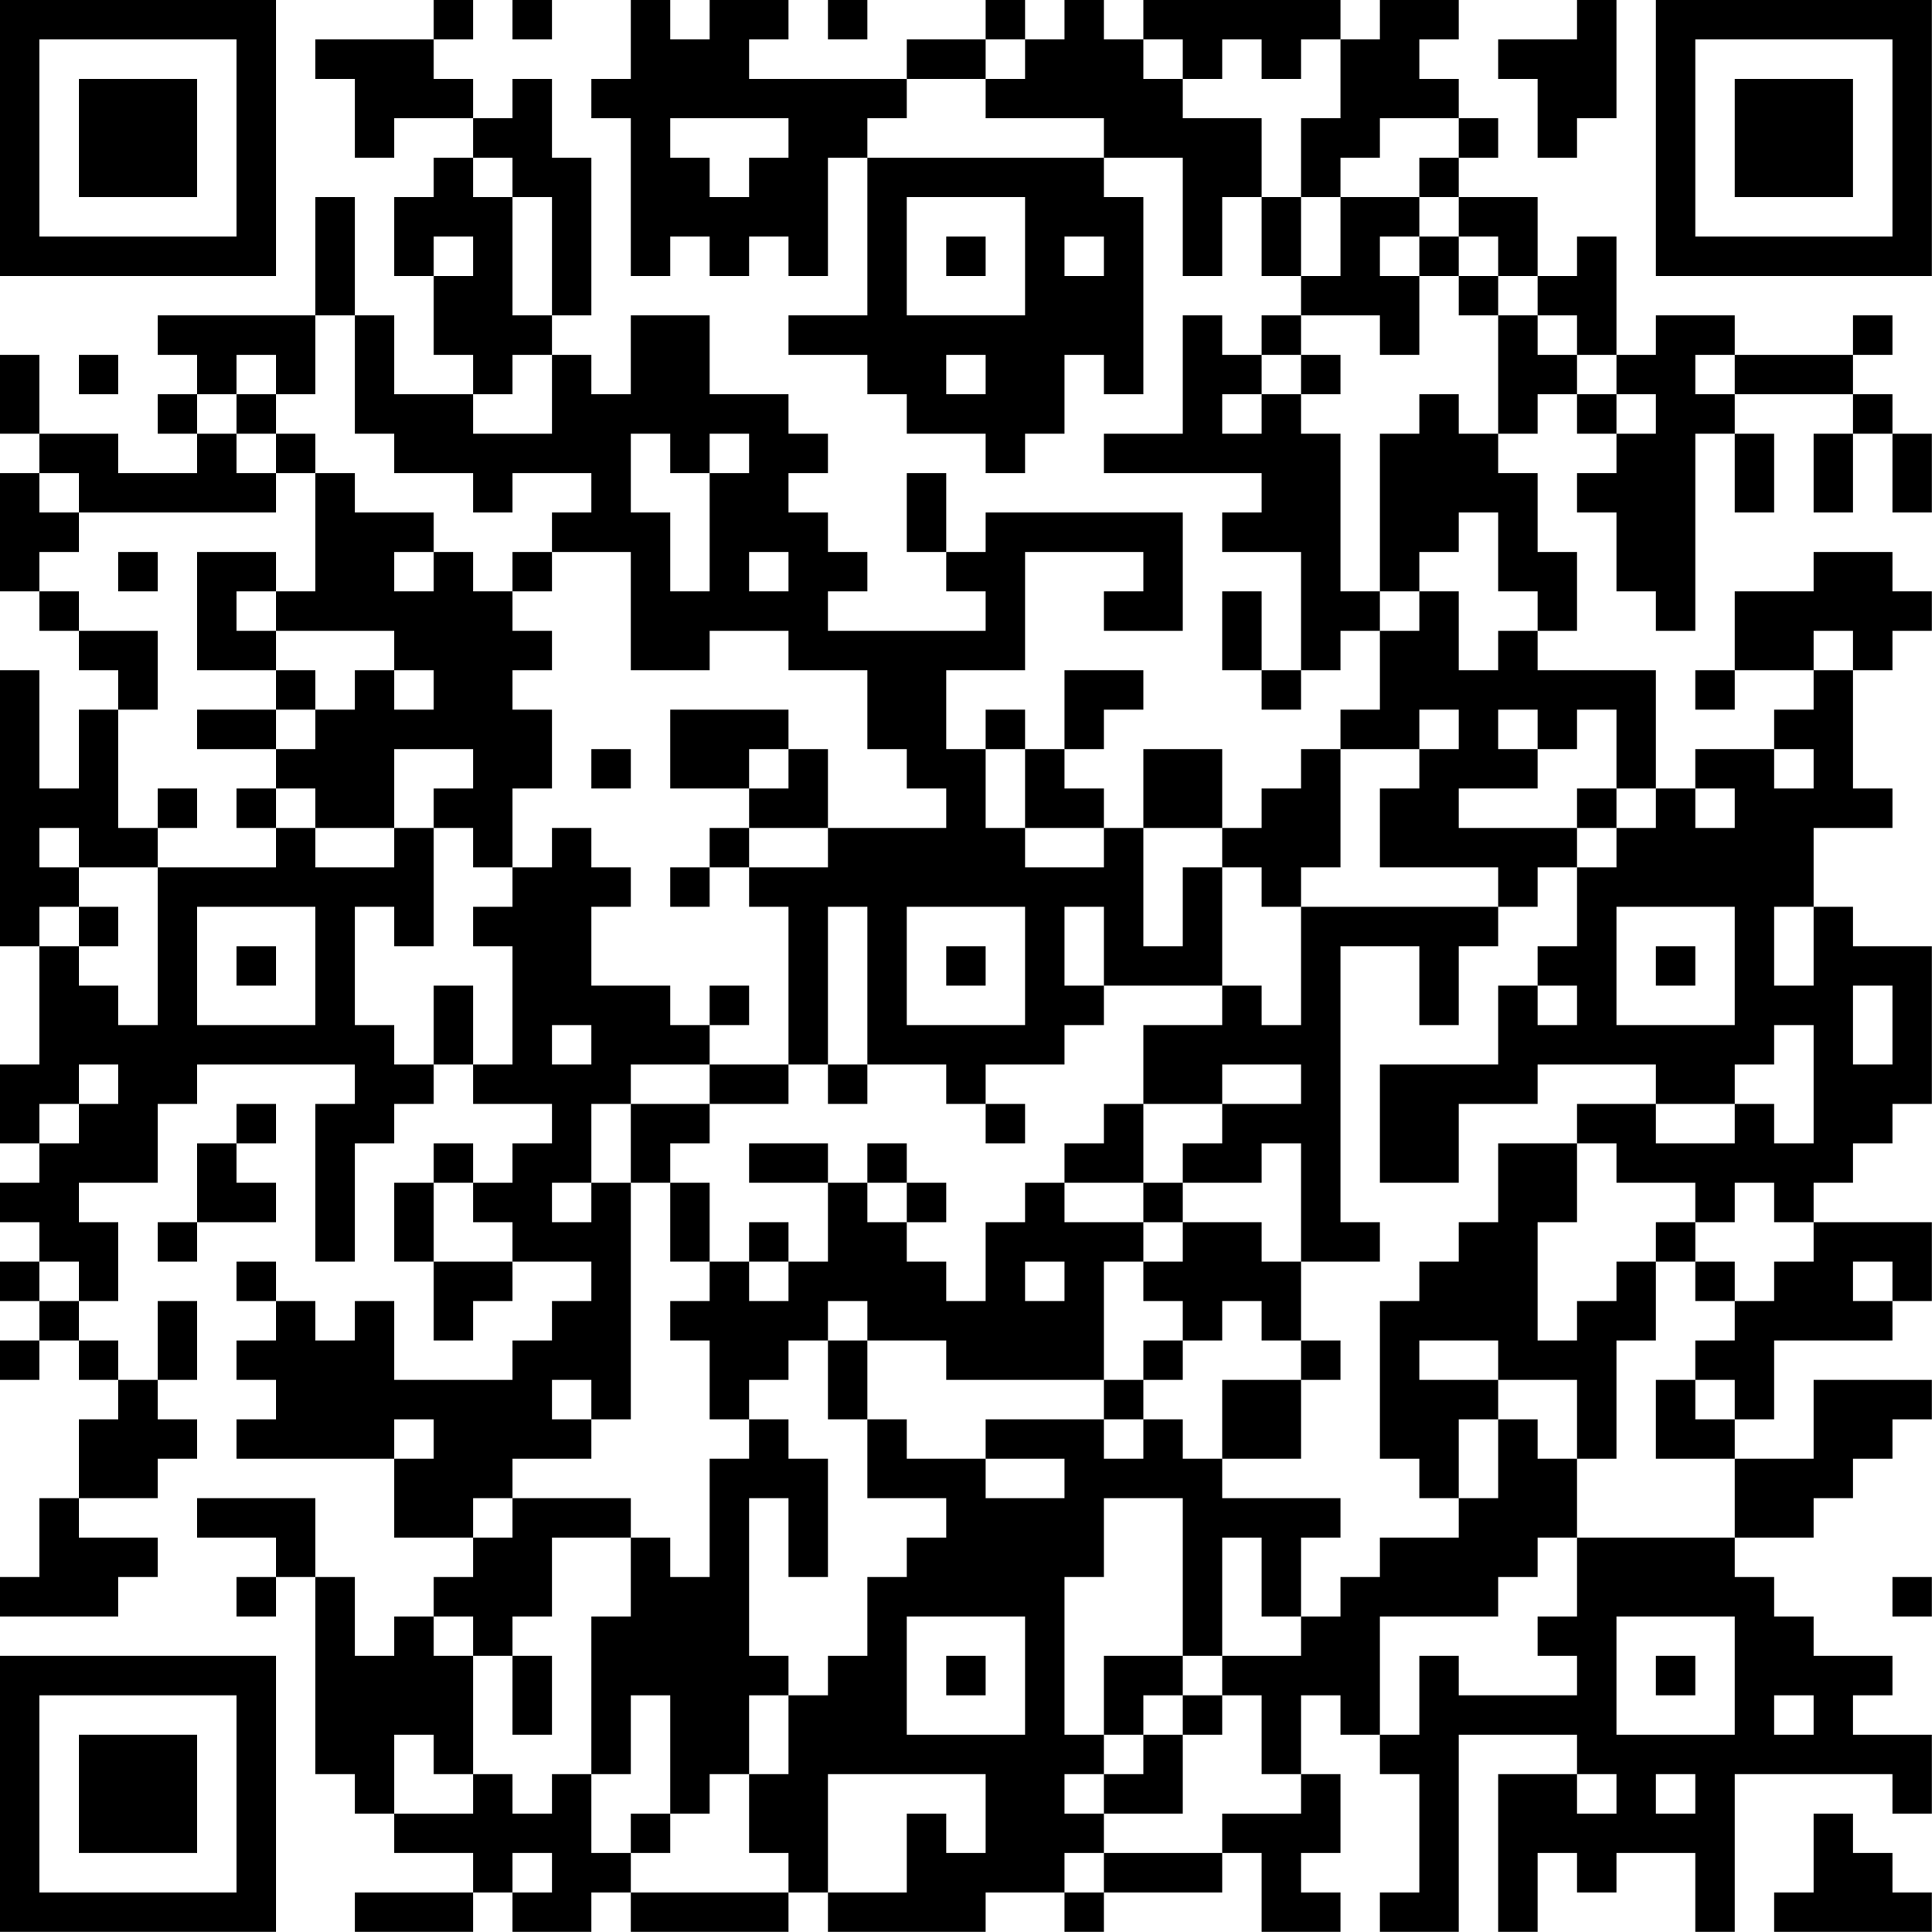 <?xml version="1.0" encoding="UTF-8"?>
<svg xmlns="http://www.w3.org/2000/svg" version="1.1" width="300" height="300" viewBox="0 0 300 300"><rect x="0" y="0" width="300" height="300" fill="#ffffff"/><g transform="scale(6.122)"><g transform="translate(0,0)"><path fill-rule="evenodd" d="M11 0L11 1L8 1L8 2L9 2L9 4L10 4L10 3L12 3L12 4L11 4L11 5L10 5L10 7L11 7L11 9L12 9L12 10L10 10L10 8L9 8L9 5L8 5L8 8L4 8L4 9L5 9L5 10L4 10L4 11L5 11L5 12L3 12L3 11L1 11L1 9L0 9L0 11L1 11L1 12L0 12L0 15L1 15L1 16L2 16L2 17L3 17L3 18L2 18L2 20L1 20L1 17L0 17L0 24L1 24L1 27L0 27L0 29L1 29L1 30L0 30L0 31L1 31L1 32L0 32L0 33L1 33L1 34L0 34L0 35L1 35L1 34L2 34L2 35L3 35L3 36L2 36L2 38L1 38L1 40L0 40L0 41L3 41L3 40L4 40L4 39L2 39L2 38L4 38L4 37L5 37L5 36L4 36L4 35L5 35L5 33L4 33L4 35L3 35L3 34L2 34L2 33L3 33L3 31L2 31L2 30L4 30L4 28L5 28L5 27L9 27L9 28L8 28L8 32L9 32L9 29L10 29L10 28L11 28L11 27L12 27L12 28L14 28L14 29L13 29L13 30L12 30L12 29L11 29L11 30L10 30L10 32L11 32L11 34L12 34L12 33L13 33L13 32L15 32L15 33L14 33L14 34L13 34L13 35L10 35L10 33L9 33L9 34L8 34L8 33L7 33L7 32L6 32L6 33L7 33L7 34L6 34L6 35L7 35L7 36L6 36L6 37L10 37L10 39L12 39L12 40L11 40L11 41L10 41L10 42L9 42L9 40L8 40L8 38L5 38L5 39L7 39L7 40L6 40L6 41L7 41L7 40L8 40L8 45L9 45L9 46L10 46L10 47L12 47L12 48L9 48L9 49L12 49L12 48L13 48L13 49L15 49L15 48L16 48L16 49L20 49L20 48L21 48L21 49L25 49L25 48L27 48L27 49L28 49L28 48L31 48L31 47L32 47L32 49L34 49L34 48L33 48L33 47L34 47L34 45L33 45L33 43L34 43L34 44L35 44L35 45L36 45L36 48L35 48L35 49L37 49L37 44L40 44L40 45L38 45L38 49L39 49L39 47L40 47L40 48L41 48L41 47L43 47L43 49L44 49L44 45L48 45L48 46L49 46L49 44L47 44L47 43L48 43L48 42L46 42L46 41L45 41L45 40L44 40L44 39L46 39L46 38L47 38L47 37L48 37L48 36L49 36L49 35L46 35L46 37L44 37L44 36L45 36L45 34L48 34L48 33L49 33L49 31L46 31L46 30L47 30L47 29L48 29L48 28L49 28L49 24L47 24L47 23L46 23L46 21L48 21L48 20L47 20L47 17L48 17L48 16L49 16L49 15L48 15L48 14L46 14L46 15L44 15L44 17L43 17L43 18L44 18L44 17L46 17L46 18L45 18L45 19L43 19L43 20L42 20L42 17L39 17L39 16L40 16L40 14L39 14L39 12L38 12L38 11L39 11L39 10L40 10L40 11L41 11L41 12L40 12L40 13L41 13L41 15L42 15L42 16L43 16L43 11L44 11L44 13L45 13L45 11L44 11L44 10L47 10L47 11L46 11L46 13L47 13L47 11L48 11L48 13L49 13L49 11L48 11L48 10L47 10L47 9L48 9L48 8L47 8L47 9L44 9L44 8L42 8L42 9L41 9L41 6L40 6L40 7L39 7L39 5L37 5L37 4L38 4L38 3L37 3L37 2L36 2L36 1L37 1L37 0L35 0L35 1L34 1L34 0L29 0L29 1L28 1L28 0L27 0L27 1L26 1L26 0L25 0L25 1L23 1L23 2L19 2L19 1L20 1L20 0L18 0L18 1L17 1L17 0L16 0L16 2L15 2L15 3L16 3L16 7L17 7L17 6L18 6L18 7L19 7L19 6L20 6L20 7L21 7L21 4L22 4L22 8L20 8L20 9L22 9L22 10L23 10L23 11L25 11L25 12L26 12L26 11L27 11L27 9L28 9L28 10L29 10L29 5L28 5L28 4L30 4L30 7L31 7L31 5L32 5L32 7L33 7L33 8L32 8L32 9L31 9L31 8L30 8L30 11L28 11L28 12L32 12L32 13L31 13L31 14L33 14L33 17L32 17L32 15L31 15L31 17L32 17L32 18L33 18L33 17L34 17L34 16L35 16L35 18L34 18L34 19L33 19L33 20L32 20L32 21L31 21L31 19L29 19L29 21L28 21L28 20L27 20L27 19L28 19L28 18L29 18L29 17L27 17L27 19L26 19L26 18L25 18L25 19L24 19L24 17L26 17L26 14L29 14L29 15L28 15L28 16L30 16L30 13L25 13L25 14L24 14L24 12L23 12L23 14L24 14L24 15L25 15L25 16L21 16L21 15L22 15L22 14L21 14L21 13L20 13L20 12L21 12L21 11L20 11L20 10L18 10L18 8L16 8L16 10L15 10L15 9L14 9L14 8L15 8L15 4L14 4L14 2L13 2L13 3L12 3L12 2L11 2L11 1L12 1L12 0ZM13 0L13 1L14 1L14 0ZM21 0L21 1L22 1L22 0ZM40 0L40 1L38 1L38 2L39 2L39 4L40 4L40 3L41 3L41 0ZM25 1L25 2L23 2L23 3L22 3L22 4L28 4L28 3L25 3L25 2L26 2L26 1ZM29 1L29 2L30 2L30 3L32 3L32 5L33 5L33 7L34 7L34 5L36 5L36 6L35 6L35 7L36 7L36 9L35 9L35 8L33 8L33 9L32 9L32 10L31 10L31 11L32 11L32 10L33 10L33 11L34 11L34 15L35 15L35 16L36 16L36 15L37 15L37 17L38 17L38 16L39 16L39 15L38 15L38 13L37 13L37 14L36 14L36 15L35 15L35 11L36 11L36 10L37 10L37 11L38 11L38 8L39 8L39 9L40 9L40 10L41 10L41 11L42 11L42 10L41 10L41 9L40 9L40 8L39 8L39 7L38 7L38 6L37 6L37 5L36 5L36 4L37 4L37 3L35 3L35 4L34 4L34 5L33 5L33 3L34 3L34 1L33 1L33 2L32 2L32 1L31 1L31 2L30 2L30 1ZM17 3L17 4L18 4L18 5L19 5L19 4L20 4L20 3ZM12 4L12 5L13 5L13 8L14 8L14 5L13 5L13 4ZM23 5L23 8L26 8L26 5ZM11 6L11 7L12 7L12 6ZM24 6L24 7L25 7L25 6ZM27 6L27 7L28 7L28 6ZM36 6L36 7L37 7L37 8L38 8L38 7L37 7L37 6ZM8 8L8 10L7 10L7 9L6 9L6 10L5 10L5 11L6 11L6 12L7 12L7 13L2 13L2 12L1 12L1 13L2 13L2 14L1 14L1 15L2 15L2 16L4 16L4 18L3 18L3 21L4 21L4 22L2 22L2 21L1 21L1 22L2 22L2 23L1 23L1 24L2 24L2 25L3 25L3 26L4 26L4 22L7 22L7 21L8 21L8 22L10 22L10 21L11 21L11 24L10 24L10 23L9 23L9 26L10 26L10 27L11 27L11 25L12 25L12 27L13 27L13 24L12 24L12 23L13 23L13 22L14 22L14 21L15 21L15 22L16 22L16 23L15 23L15 25L17 25L17 26L18 26L18 27L16 27L16 28L15 28L15 30L14 30L14 31L15 31L15 30L16 30L16 36L15 36L15 35L14 35L14 36L15 36L15 37L13 37L13 38L12 38L12 39L13 39L13 38L16 38L16 39L14 39L14 41L13 41L13 42L12 42L12 41L11 41L11 42L12 42L12 45L11 45L11 44L10 44L10 46L12 46L12 45L13 45L13 46L14 46L14 45L15 45L15 47L16 47L16 48L20 48L20 47L19 47L19 45L20 45L20 43L21 43L21 42L22 42L22 40L23 40L23 39L24 39L24 38L22 38L22 36L23 36L23 37L25 37L25 38L27 38L27 37L25 37L25 36L28 36L28 37L29 37L29 36L30 36L30 37L31 37L31 38L34 38L34 39L33 39L33 41L32 41L32 39L31 39L31 42L30 42L30 38L28 38L28 40L27 40L27 44L28 44L28 45L27 45L27 46L28 46L28 47L27 47L27 48L28 48L28 47L31 47L31 46L33 46L33 45L32 45L32 43L31 43L31 42L33 42L33 41L34 41L34 40L35 40L35 39L37 39L37 38L38 38L38 36L39 36L39 37L40 37L40 39L39 39L39 40L38 40L38 41L35 41L35 44L36 44L36 42L37 42L37 43L40 43L40 42L39 42L39 41L40 41L40 39L44 39L44 37L42 37L42 35L43 35L43 36L44 36L44 35L43 35L43 34L44 34L44 33L45 33L45 32L46 32L46 31L45 31L45 30L44 30L44 31L43 31L43 30L41 30L41 29L40 29L40 28L42 28L42 29L44 29L44 28L45 28L45 29L46 29L46 26L45 26L45 27L44 27L44 28L42 28L42 27L39 27L39 28L37 28L37 30L35 30L35 27L38 27L38 25L39 25L39 26L40 26L40 25L39 25L39 24L40 24L40 22L41 22L41 21L42 21L42 20L41 20L41 18L40 18L40 19L39 19L39 18L38 18L38 19L39 19L39 20L37 20L37 21L40 21L40 22L39 22L39 23L38 23L38 22L35 22L35 20L36 20L36 19L37 19L37 18L36 18L36 19L34 19L34 22L33 22L33 23L32 23L32 22L31 22L31 21L29 21L29 24L30 24L30 22L31 22L31 25L28 25L28 23L27 23L27 25L28 25L28 26L27 26L27 27L25 27L25 28L24 28L24 27L22 27L22 23L21 23L21 27L20 27L20 23L19 23L19 22L21 22L21 21L24 21L24 20L23 20L23 19L22 19L22 17L20 17L20 16L18 16L18 17L16 17L16 14L14 14L14 13L15 13L15 12L13 12L13 13L12 13L12 12L10 12L10 11L9 11L9 8ZM2 9L2 10L3 10L3 9ZM13 9L13 10L12 10L12 11L14 11L14 9ZM24 9L24 10L25 10L25 9ZM33 9L33 10L34 10L34 9ZM43 9L43 10L44 10L44 9ZM6 10L6 11L7 11L7 12L8 12L8 15L7 15L7 14L5 14L5 17L7 17L7 18L5 18L5 19L7 19L7 20L6 20L6 21L7 21L7 20L8 20L8 21L10 21L10 19L12 19L12 20L11 20L11 21L12 21L12 22L13 22L13 20L14 20L14 18L13 18L13 17L14 17L14 16L13 16L13 15L14 15L14 14L13 14L13 15L12 15L12 14L11 14L11 13L9 13L9 12L8 12L8 11L7 11L7 10ZM16 11L16 13L17 13L17 15L18 15L18 12L19 12L19 11L18 11L18 12L17 12L17 11ZM3 14L3 15L4 15L4 14ZM10 14L10 15L11 15L11 14ZM19 14L19 15L20 15L20 14ZM6 15L6 16L7 16L7 17L8 17L8 18L7 18L7 19L8 19L8 18L9 18L9 17L10 17L10 18L11 18L11 17L10 17L10 16L7 16L7 15ZM46 16L46 17L47 17L47 16ZM17 18L17 20L19 20L19 21L18 21L18 22L17 22L17 23L18 23L18 22L19 22L19 21L21 21L21 19L20 19L20 18ZM15 19L15 20L16 20L16 19ZM19 19L19 20L20 20L20 19ZM25 19L25 21L26 21L26 22L28 22L28 21L26 21L26 19ZM45 19L45 20L46 20L46 19ZM4 20L4 21L5 21L5 20ZM40 20L40 21L41 21L41 20ZM43 20L43 21L44 21L44 20ZM2 23L2 24L3 24L3 23ZM5 23L5 26L8 26L8 23ZM23 23L23 26L26 26L26 23ZM33 23L33 26L32 26L32 25L31 25L31 26L29 26L29 28L28 28L28 29L27 29L27 30L26 30L26 31L25 31L25 33L24 33L24 32L23 32L23 31L24 31L24 30L23 30L23 29L22 29L22 30L21 30L21 29L19 29L19 30L21 30L21 32L20 32L20 31L19 31L19 32L18 32L18 30L17 30L17 29L18 29L18 28L20 28L20 27L18 27L18 28L16 28L16 30L17 30L17 32L18 32L18 33L17 33L17 34L18 34L18 36L19 36L19 37L18 37L18 40L17 40L17 39L16 39L16 41L15 41L15 45L16 45L16 43L17 43L17 46L16 46L16 47L17 47L17 46L18 46L18 45L19 45L19 43L20 43L20 42L19 42L19 38L20 38L20 40L21 40L21 37L20 37L20 36L19 36L19 35L20 35L20 34L21 34L21 36L22 36L22 34L24 34L24 35L28 35L28 36L29 36L29 35L30 35L30 34L31 34L31 33L32 33L32 34L33 34L33 35L31 35L31 37L33 37L33 35L34 35L34 34L33 34L33 32L35 32L35 31L34 31L34 24L36 24L36 26L37 26L37 24L38 24L38 23ZM41 23L41 26L44 26L44 23ZM45 23L45 25L46 25L46 23ZM6 24L6 25L7 25L7 24ZM24 24L24 25L25 25L25 24ZM42 24L42 25L43 25L43 24ZM18 25L18 26L19 26L19 25ZM47 25L47 27L48 27L48 25ZM14 26L14 27L15 27L15 26ZM2 27L2 28L1 28L1 29L2 29L2 28L3 28L3 27ZM21 27L21 28L22 28L22 27ZM31 27L31 28L29 28L29 30L27 30L27 31L29 31L29 32L28 32L28 35L29 35L29 34L30 34L30 33L29 33L29 32L30 32L30 31L32 31L32 32L33 32L33 29L32 29L32 30L30 30L30 29L31 29L31 28L33 28L33 27ZM6 28L6 29L5 29L5 31L4 31L4 32L5 32L5 31L7 31L7 30L6 30L6 29L7 29L7 28ZM25 28L25 29L26 29L26 28ZM38 29L38 31L37 31L37 32L36 32L36 33L35 33L35 37L36 37L36 38L37 38L37 36L38 36L38 35L40 35L40 37L41 37L41 34L42 34L42 32L43 32L43 33L44 33L44 32L43 32L43 31L42 31L42 32L41 32L41 33L40 33L40 34L39 34L39 31L40 31L40 29ZM11 30L11 32L13 32L13 31L12 31L12 30ZM22 30L22 31L23 31L23 30ZM29 30L29 31L30 31L30 30ZM1 32L1 33L2 33L2 32ZM19 32L19 33L20 33L20 32ZM26 32L26 33L27 33L27 32ZM47 32L47 33L48 33L48 32ZM21 33L21 34L22 34L22 33ZM36 34L36 35L38 35L38 34ZM10 36L10 37L11 37L11 36ZM48 40L48 41L49 41L49 40ZM23 41L23 44L26 44L26 41ZM41 41L41 44L44 44L44 41ZM13 42L13 44L14 44L14 42ZM24 42L24 43L25 43L25 42ZM28 42L28 44L29 44L29 45L28 45L28 46L30 46L30 44L31 44L31 43L30 43L30 42ZM42 42L42 43L43 43L43 42ZM29 43L29 44L30 44L30 43ZM45 43L45 44L46 44L46 43ZM21 45L21 48L23 48L23 46L24 46L24 47L25 47L25 45ZM40 45L40 46L41 46L41 45ZM42 45L42 46L43 46L43 45ZM46 46L46 48L45 48L45 49L49 49L49 48L48 48L48 47L47 47L47 46ZM13 47L13 48L14 48L14 47ZM0 0L0 7L7 7L7 0ZM1 1L1 6L6 6L6 1ZM2 2L2 5L5 5L5 2ZM42 0L42 7L49 7L49 0ZM43 1L43 6L48 6L48 1ZM44 2L44 5L47 5L47 2ZM0 42L0 49L7 49L7 42ZM1 43L1 48L6 48L6 43ZM2 44L2 47L5 47L5 44Z" fill="#000000"/></g></g></svg>
